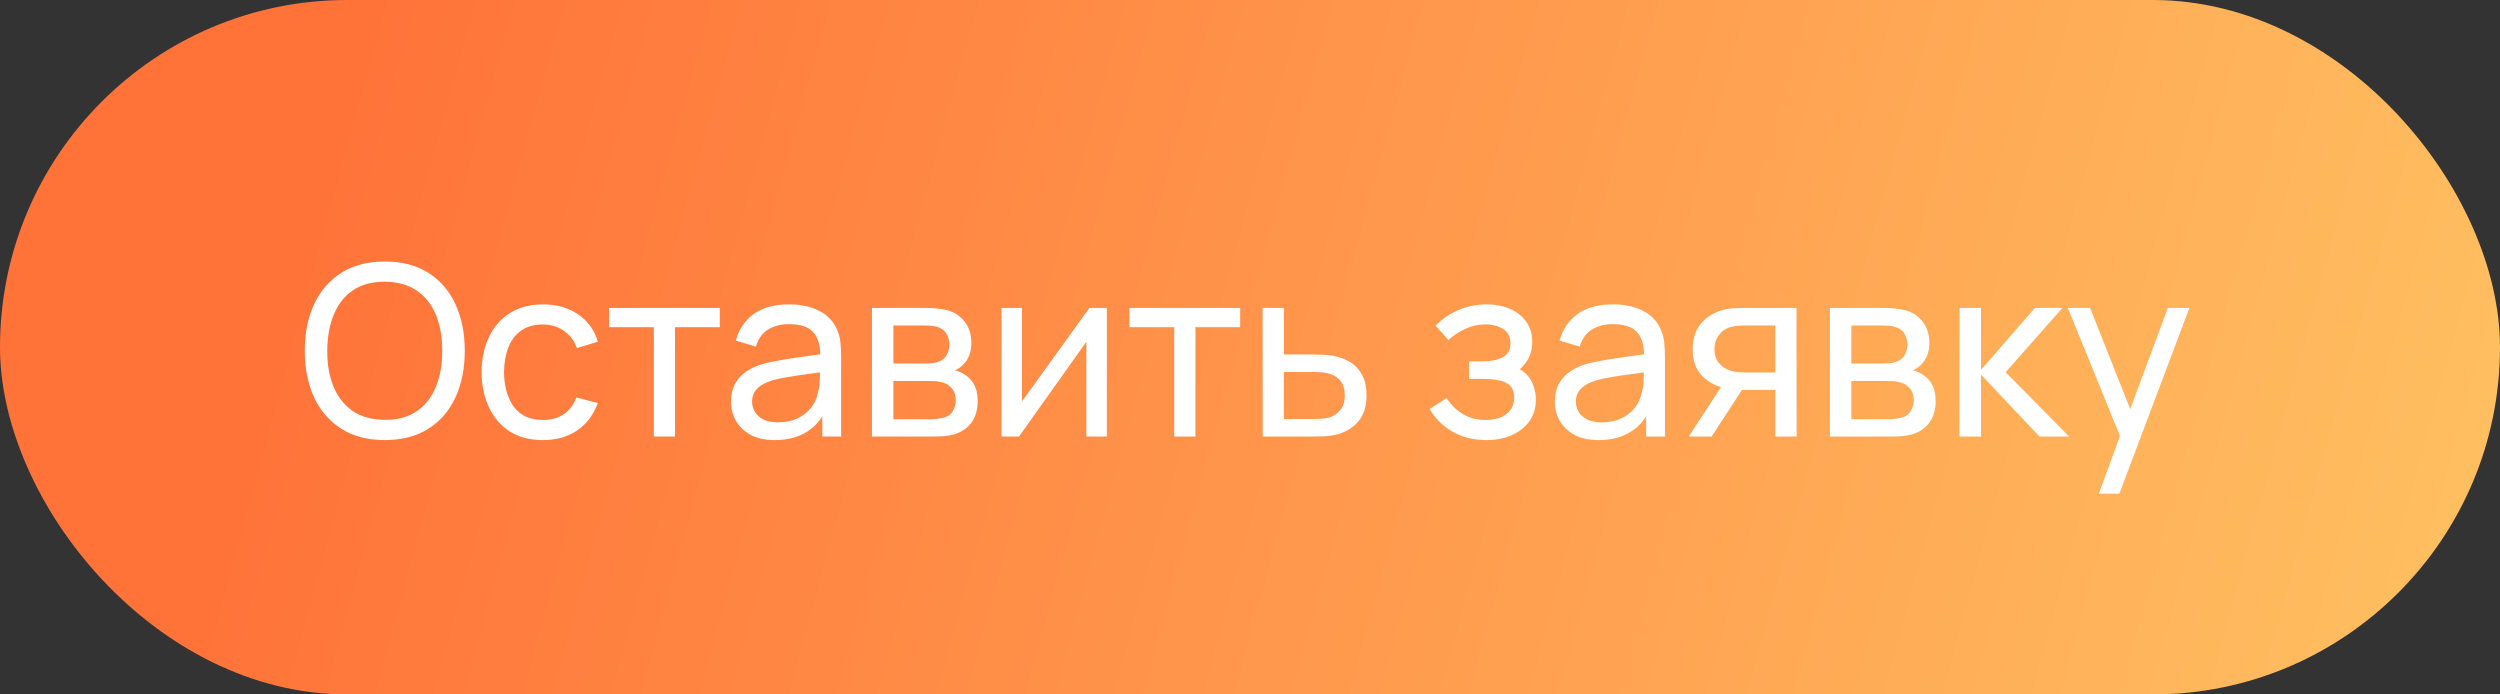 <?xml version="1.0" encoding="UTF-8"?> <svg xmlns="http://www.w3.org/2000/svg" width="126" height="35" viewBox="0 0 126 35" fill="none"><rect x="0" y="0" width="126" height="35" fill="#333333" stroke="none"/> <rect width="126" height="35" rx="17.5" fill="url(#paint0_linear_44_125)"></rect> <path d="M19.392 22.18C18.532 22.18 17.802 21.99 17.202 21.61C16.602 21.23 16.144 20.702 15.828 20.026C15.516 19.35 15.36 18.568 15.36 17.68C15.36 16.792 15.516 16.01 15.828 15.334C16.144 14.658 16.602 14.13 17.202 13.75C17.802 13.37 18.532 13.18 19.392 13.18C20.256 13.18 20.988 13.37 21.588 13.75C22.188 14.13 22.644 14.658 22.956 15.334C23.268 16.01 23.424 16.792 23.424 17.68C23.424 18.568 23.268 19.35 22.956 20.026C22.644 20.702 22.188 21.23 21.588 21.61C20.988 21.99 20.256 22.18 19.392 22.18ZM19.392 21.16C20.036 21.164 20.572 21.02 21 20.728C21.432 20.432 21.754 20.022 21.966 19.498C22.182 18.974 22.29 18.368 22.29 17.68C22.29 16.988 22.182 16.382 21.966 15.862C21.754 15.342 21.432 14.936 21 14.644C20.572 14.352 20.036 14.204 19.392 14.2C18.748 14.196 18.212 14.34 17.784 14.632C17.36 14.924 17.04 15.332 16.824 15.856C16.608 16.38 16.498 16.988 16.494 17.68C16.49 18.368 16.596 18.972 16.812 19.492C17.028 20.012 17.35 20.42 17.778 20.716C18.21 21.008 18.748 21.156 19.392 21.16ZM27.359 22.18C26.703 22.18 26.145 22.034 25.685 21.742C25.229 21.446 24.881 21.04 24.641 20.524C24.401 20.008 24.277 19.42 24.269 18.76C24.277 18.084 24.403 17.49 24.647 16.978C24.895 16.462 25.249 16.06 25.709 15.772C26.169 15.484 26.723 15.34 27.371 15.34C28.055 15.34 28.643 15.508 29.135 15.844C29.631 16.18 29.963 16.64 30.131 17.224L29.075 17.542C28.939 17.166 28.717 16.874 28.409 16.666C28.105 16.458 27.755 16.354 27.359 16.354C26.915 16.354 26.549 16.458 26.261 16.666C25.973 16.87 25.759 17.154 25.619 17.518C25.479 17.878 25.407 18.292 25.403 18.76C25.411 19.48 25.577 20.062 25.901 20.506C26.229 20.946 26.715 21.166 27.359 21.166C27.783 21.166 28.135 21.07 28.415 20.878C28.695 20.682 28.907 20.4 29.051 20.032L30.131 20.314C29.907 20.918 29.557 21.38 29.081 21.7C28.605 22.02 28.031 22.18 27.359 22.18ZM32.954 22V16.492H30.698V15.52H36.278V16.492H34.022V22H32.954ZM39.045 22.18C38.561 22.18 38.155 22.092 37.827 21.916C37.503 21.736 37.257 21.5 37.089 21.208C36.925 20.916 36.843 20.596 36.843 20.248C36.843 19.908 36.907 19.614 37.035 19.366C37.167 19.114 37.351 18.906 37.587 18.742C37.823 18.574 38.105 18.442 38.433 18.346C38.741 18.262 39.085 18.19 39.465 18.13C39.849 18.066 40.237 18.008 40.629 17.956C41.021 17.904 41.387 17.854 41.727 17.806L41.343 18.028C41.355 17.452 41.239 17.026 40.995 16.75C40.755 16.474 40.339 16.336 39.747 16.336C39.355 16.336 39.011 16.426 38.715 16.606C38.423 16.782 38.217 17.07 38.097 17.47L37.083 17.164C37.239 16.596 37.541 16.15 37.989 15.826C38.437 15.502 39.027 15.34 39.759 15.34C40.347 15.34 40.851 15.446 41.271 15.658C41.695 15.866 41.999 16.182 42.183 16.606C42.275 16.806 42.333 17.024 42.357 17.26C42.381 17.492 42.393 17.736 42.393 17.992V22H41.445V20.446L41.667 20.59C41.423 21.114 41.081 21.51 40.641 21.778C40.205 22.046 39.673 22.18 39.045 22.18ZM39.207 21.286C39.591 21.286 39.923 21.218 40.203 21.082C40.487 20.942 40.715 20.76 40.887 20.536C41.059 20.308 41.171 20.06 41.223 19.792C41.283 19.592 41.315 19.37 41.319 19.126C41.327 18.878 41.331 18.688 41.331 18.556L41.703 18.718C41.355 18.766 41.013 18.812 40.677 18.856C40.341 18.9 40.023 18.948 39.723 19C39.423 19.048 39.153 19.106 38.913 19.174C38.737 19.23 38.571 19.302 38.415 19.39C38.263 19.478 38.139 19.592 38.043 19.732C37.951 19.868 37.905 20.038 37.905 20.242C37.905 20.418 37.949 20.586 38.037 20.746C38.129 20.906 38.269 21.036 38.457 21.136C38.649 21.236 38.899 21.286 39.207 21.286ZM43.947 22V15.52H46.707C46.871 15.52 47.047 15.53 47.235 15.55C47.427 15.566 47.601 15.596 47.757 15.64C48.105 15.732 48.391 15.922 48.615 16.21C48.843 16.494 48.957 16.854 48.957 17.29C48.957 17.534 48.919 17.746 48.843 17.926C48.771 18.106 48.667 18.262 48.531 18.394C48.471 18.454 48.405 18.508 48.333 18.556C48.261 18.604 48.189 18.642 48.117 18.67C48.257 18.694 48.399 18.748 48.543 18.832C48.771 18.956 48.949 19.13 49.077 19.354C49.209 19.578 49.275 19.864 49.275 20.212C49.275 20.652 49.169 21.016 48.957 21.304C48.745 21.588 48.453 21.784 48.081 21.892C47.925 21.936 47.753 21.966 47.565 21.982C47.377 21.994 47.195 22 47.019 22H43.947ZM45.027 21.13H46.959C47.043 21.13 47.143 21.122 47.259 21.106C47.379 21.09 47.485 21.07 47.577 21.046C47.785 20.986 47.935 20.874 48.027 20.71C48.123 20.546 48.171 20.368 48.171 20.176C48.171 19.92 48.099 19.712 47.955 19.552C47.815 19.392 47.629 19.292 47.397 19.252C47.313 19.228 47.221 19.214 47.121 19.21C47.025 19.206 46.939 19.204 46.863 19.204H45.027V21.13ZM45.027 18.322H46.635C46.747 18.322 46.865 18.316 46.989 18.304C47.113 18.288 47.221 18.262 47.313 18.226C47.497 18.158 47.631 18.046 47.715 17.89C47.803 17.73 47.847 17.556 47.847 17.368C47.847 17.16 47.799 16.978 47.703 16.822C47.611 16.662 47.469 16.552 47.277 16.492C47.149 16.444 47.005 16.418 46.845 16.414C46.689 16.406 46.589 16.402 46.545 16.402H45.027V18.322ZM55.785 15.52V22H54.753V17.224L51.357 22H50.475V15.52H51.507V20.23L54.909 15.52H55.785ZM59.181 22V16.492H56.925V15.52H62.505V16.492H60.249V22H59.181ZM63.641 22L63.635 15.52H64.709V17.866H66.107C66.295 17.866 66.487 17.87 66.683 17.878C66.879 17.886 67.049 17.904 67.193 17.932C67.529 17.996 67.823 18.108 68.075 18.268C68.327 18.428 68.523 18.646 68.663 18.922C68.803 19.194 68.873 19.532 68.873 19.936C68.873 20.496 68.727 20.94 68.435 21.268C68.147 21.592 67.769 21.808 67.301 21.916C67.141 21.952 66.957 21.976 66.749 21.988C66.545 21.996 66.351 22 66.167 22H63.641ZM64.709 21.118H66.185C66.305 21.118 66.439 21.114 66.587 21.106C66.735 21.098 66.867 21.078 66.983 21.046C67.187 20.986 67.369 20.868 67.529 20.692C67.693 20.516 67.775 20.264 67.775 19.936C67.775 19.604 67.695 19.348 67.535 19.168C67.379 18.988 67.173 18.87 66.917 18.814C66.801 18.786 66.679 18.768 66.551 18.76C66.423 18.752 66.301 18.748 66.185 18.748H64.709V21.118ZM74.916 22.18C74.276 22.18 73.71 22.042 73.218 21.766C72.726 21.486 72.338 21.102 72.054 20.614L72.906 20.062C73.142 20.418 73.424 20.692 73.752 20.884C74.08 21.072 74.454 21.166 74.874 21.166C75.314 21.166 75.664 21.066 75.924 20.866C76.184 20.662 76.314 20.388 76.314 20.044C76.314 19.788 76.25 19.592 76.122 19.456C75.994 19.32 75.81 19.226 75.57 19.174C75.33 19.122 75.044 19.096 74.712 19.096H74.04V18.214H74.706C75.126 18.214 75.468 18.146 75.732 18.01C75.996 17.874 76.128 17.642 76.128 17.314C76.128 16.978 76.004 16.734 75.756 16.582C75.512 16.426 75.22 16.348 74.88 16.348C74.52 16.348 74.176 16.424 73.848 16.576C73.52 16.724 73.238 16.912 73.002 17.14L72.354 16.414C72.69 16.07 73.076 15.806 73.512 15.622C73.952 15.434 74.43 15.34 74.946 15.34C75.362 15.34 75.742 15.414 76.086 15.562C76.434 15.706 76.71 15.92 76.914 16.204C77.122 16.484 77.226 16.826 77.226 17.23C77.226 17.574 77.146 17.88 76.986 18.148C76.826 18.416 76.59 18.65 76.278 18.85L76.236 18.472C76.5 18.536 76.718 18.654 76.89 18.826C77.066 18.994 77.196 19.194 77.28 19.426C77.364 19.658 77.406 19.9 77.406 20.152C77.406 20.576 77.294 20.94 77.07 21.244C76.85 21.544 76.552 21.776 76.176 21.94C75.8 22.1 75.38 22.18 74.916 22.18ZM80.565 22.18C80.081 22.18 79.675 22.092 79.347 21.916C79.023 21.736 78.777 21.5 78.609 21.208C78.445 20.916 78.363 20.596 78.363 20.248C78.363 19.908 78.427 19.614 78.555 19.366C78.687 19.114 78.871 18.906 79.107 18.742C79.343 18.574 79.625 18.442 79.953 18.346C80.261 18.262 80.605 18.19 80.985 18.13C81.369 18.066 81.757 18.008 82.149 17.956C82.541 17.904 82.907 17.854 83.247 17.806L82.863 18.028C82.875 17.452 82.759 17.026 82.515 16.75C82.275 16.474 81.859 16.336 81.267 16.336C80.875 16.336 80.531 16.426 80.235 16.606C79.943 16.782 79.737 17.07 79.617 17.47L78.603 17.164C78.759 16.596 79.061 16.15 79.509 15.826C79.957 15.502 80.547 15.34 81.279 15.34C81.867 15.34 82.371 15.446 82.791 15.658C83.215 15.866 83.519 16.182 83.703 16.606C83.795 16.806 83.853 17.024 83.877 17.26C83.901 17.492 83.913 17.736 83.913 17.992V22H82.965V20.446L83.187 20.59C82.943 21.114 82.601 21.51 82.161 21.778C81.725 22.046 81.193 22.18 80.565 22.18ZM80.727 21.286C81.111 21.286 81.443 21.218 81.723 21.082C82.007 20.942 82.235 20.76 82.407 20.536C82.579 20.308 82.691 20.06 82.743 19.792C82.803 19.592 82.835 19.37 82.839 19.126C82.847 18.878 82.851 18.688 82.851 18.556L83.223 18.718C82.875 18.766 82.533 18.812 82.197 18.856C81.861 18.9 81.543 18.948 81.243 19C80.943 19.048 80.673 19.106 80.433 19.174C80.257 19.23 80.091 19.302 79.935 19.39C79.783 19.478 79.659 19.592 79.563 19.732C79.471 19.868 79.425 20.038 79.425 20.242C79.425 20.418 79.469 20.586 79.557 20.746C79.649 20.906 79.789 21.036 79.977 21.136C80.169 21.236 80.419 21.286 80.727 21.286ZM89.475 22V19.654H88.077C87.913 19.654 87.731 19.648 87.531 19.636C87.335 19.62 87.151 19.598 86.979 19.57C86.511 19.482 86.115 19.276 85.791 18.952C85.471 18.628 85.311 18.18 85.311 17.608C85.311 17.052 85.461 16.606 85.761 16.27C86.065 15.93 86.439 15.71 86.883 15.61C87.083 15.562 87.285 15.536 87.489 15.532C87.697 15.524 87.873 15.52 88.017 15.52H90.543L90.549 22H89.475ZM85.113 22L86.835 19.36H87.987L86.265 22H85.113ZM87.999 18.772H89.475V16.402H87.999C87.907 16.402 87.785 16.406 87.633 16.414C87.485 16.422 87.343 16.446 87.207 16.486C87.079 16.522 86.953 16.588 86.829 16.684C86.709 16.78 86.609 16.904 86.529 17.056C86.449 17.208 86.409 17.388 86.409 17.596C86.409 17.896 86.493 18.14 86.661 18.328C86.829 18.512 87.033 18.636 87.273 18.7C87.405 18.732 87.535 18.752 87.663 18.76C87.795 18.768 87.907 18.772 87.999 18.772ZM92.228 22V15.52H94.989C95.153 15.52 95.329 15.53 95.516 15.55C95.709 15.566 95.882 15.596 96.038 15.64C96.386 15.732 96.672 15.922 96.897 16.21C97.124 16.494 97.239 16.854 97.239 17.29C97.239 17.534 97.201 17.746 97.124 17.926C97.052 18.106 96.948 18.262 96.812 18.394C96.752 18.454 96.686 18.508 96.615 18.556C96.543 18.604 96.471 18.642 96.398 18.67C96.538 18.694 96.68 18.748 96.825 18.832C97.052 18.956 97.231 19.13 97.359 19.354C97.49 19.578 97.556 19.864 97.556 20.212C97.556 20.652 97.451 21.016 97.239 21.304C97.026 21.588 96.734 21.784 96.362 21.892C96.207 21.936 96.034 21.966 95.847 21.982C95.659 21.994 95.477 22 95.3 22H92.228ZM93.308 21.13H95.24C95.325 21.13 95.424 21.122 95.54 21.106C95.66 21.09 95.766 21.07 95.859 21.046C96.067 20.986 96.216 20.874 96.308 20.71C96.404 20.546 96.453 20.368 96.453 20.176C96.453 19.92 96.38 19.712 96.237 19.552C96.097 19.392 95.91 19.292 95.678 19.252C95.594 19.228 95.502 19.214 95.403 19.21C95.306 19.206 95.221 19.204 95.144 19.204H93.308V21.13ZM93.308 18.322H94.916C95.028 18.322 95.147 18.316 95.27 18.304C95.394 18.288 95.502 18.262 95.594 18.226C95.778 18.158 95.912 18.046 95.996 17.89C96.085 17.73 96.129 17.556 96.129 17.368C96.129 17.16 96.081 16.978 95.984 16.822C95.892 16.662 95.751 16.552 95.558 16.492C95.43 16.444 95.287 16.418 95.126 16.414C94.971 16.406 94.871 16.402 94.826 16.402H93.308V18.322ZM98.756 22L98.762 15.52H99.842V18.64L102.56 15.52H103.946L101.084 18.76L104.282 22H102.788L99.842 18.88V22H98.756ZM105.779 24.88L107.033 21.472L107.051 22.48L104.219 15.52H105.341L107.561 21.118H107.177L109.259 15.52H110.345L106.817 24.88H105.779Z" fill="white"></path> <defs> <linearGradient id="paint0_linear_44_125" x1="17" y1="6.5" x2="121" y2="35" gradientUnits="userSpaceOnUse"> <stop stop-color="#FF7339"></stop> <stop offset="1" stop-color="#FFBE60"></stop> </linearGradient> </defs> </svg> 